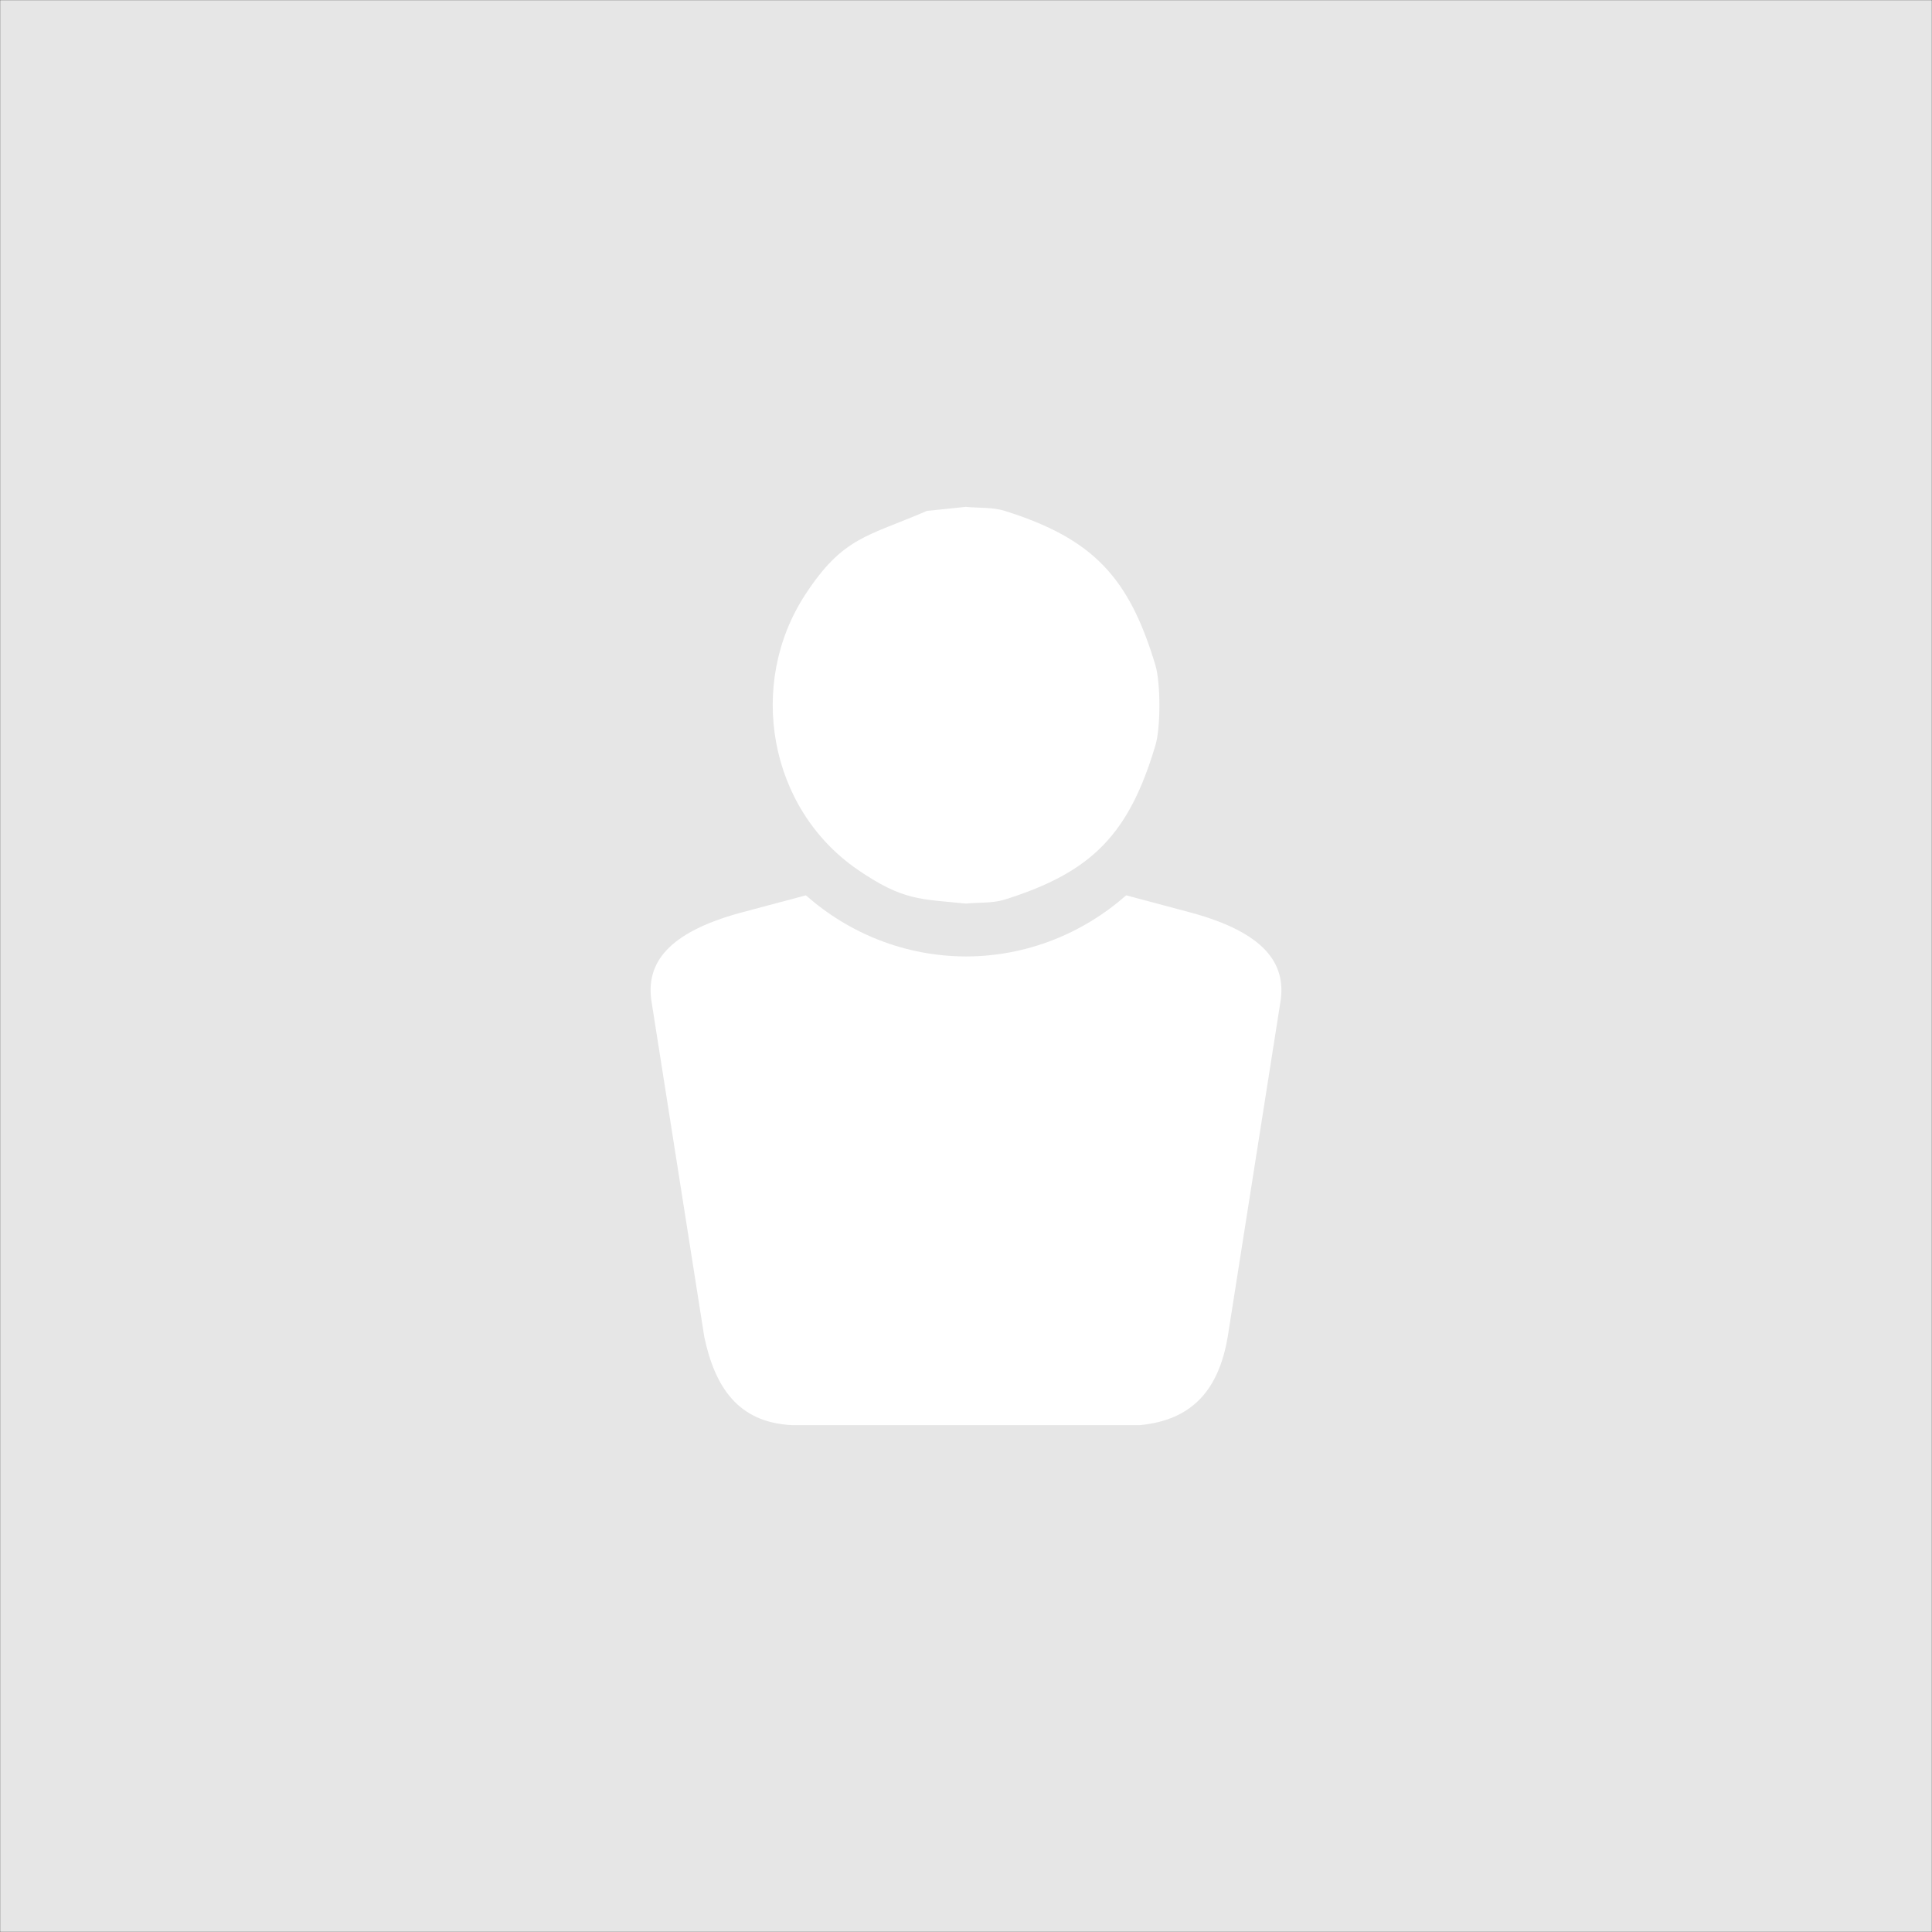 <?xml version="1.0" encoding="UTF-8"?>
<!DOCTYPE svg PUBLIC "-//W3C//DTD SVG 1.1//EN" "http://www.w3.org/Graphics/SVG/1.1/DTD/svg11.dtd">
<svg version="1.1" xmlns="http://www.w3.org/2000/svg" xmlns:xlink="http://www.w3.org/1999/xlink" x="0px" y="0px" width="256" height="256" viewBox="0, 0, 256, 256">
  <rect x="0" y="0" width="256" height="256" fill="#333333" stroke="none"/>
  <g id="Layer 1">
    <path d="M0.02,0.02 L255.98,0.02 L255.98,255.98 L0.02,255.98 z" fill="#E6E6E6"/>
    <path d="M884.483,521.231 C884.483,519.432 885.904,517.966 887.67,517.966 L924.454,517.966 L924.454,516.919 C924.454,515.116 923.028,513.656 921.267,513.656 L883.355,513.656 C881.591,513.656 880.165,515.116 880.165,516.919 L880.165,542.029 C880.165,543.827 881.591,545.293 883.355,545.293 L884.483,545.293 z" fill="#EA1C24"/>
    <path d="M952.06,526.306 C952.06,526.306 952.138,524.44 951.257,523.903 C950.207,523.258 949.173,523.571 948.128,524.233 L938.493,529.574 C937.484,530.204 936.88,531.331 936.88,532.537 L936.88,543.661 C936.88,544.87 937.484,545.996 938.493,546.633 L948.128,551.966 C949.173,552.63 950.207,552.943 951.257,552.298 C952.138,551.755 952.06,549.889 952.06,549.889 z" fill="#EA1C24"/>
    <path d="M910.939,549.488 C904.653,549.488 899.549,544.388 899.549,538.102 C899.549,531.81 904.653,526.707 910.939,526.707 C917.232,526.707 922.325,531.81 922.325,538.102 C922.325,544.388 917.232,549.488 910.939,549.488 M929.893,522.279 L891.981,522.279 C890.221,522.279 888.794,523.744 888.794,525.544 L888.794,550.657 C888.794,552.457 890.221,553.916 891.981,553.916 L929.893,553.916 C931.66,553.916 933.083,552.457 933.083,550.657 L933.083,525.544 C933.083,523.744 931.66,522.279 929.893,522.279" fill="#EA1C24"/>
    <path d="M916.181,537.574 L908.597,532.51 C908.401,532.378 908.149,532.364 907.944,532.479 C907.735,532.594 907.608,532.807 907.608,533.041 L907.608,543.16 C907.608,543.39 907.735,543.607 907.944,543.719 C908.039,543.766 908.139,543.794 908.243,543.794 C908.366,543.794 908.49,543.76 908.597,543.683 L916.181,538.633 C916.355,538.514 916.465,538.314 916.465,538.102 C916.465,537.886 916.355,537.694 916.181,537.574" fill="#EA1C24"/>
    <path d="M127.985,67.16 C129.704,67.339 131.494,67.178 133.143,67.696 C144.819,71.365 149.612,76.482 153.104,88.168 C153.801,90.501 153.801,96.416 153.104,98.748 C149.612,110.432 144.817,115.535 133.143,119.196 C131.494,119.713 129.704,119.552 127.985,119.73 C121.955,119.106 119.705,119.394 113.65,115.239 C101.818,107.118 98.979,90.586 106.713,78.771 C111.724,71.116 114.889,71.126 122.822,67.696 z" fill="#FFFFFF"/>
    <path d="M149.222,118.636 L158.002,120.978 C167.375,123.581 170.444,127.525 169.679,132.647 L162.674,177.168 C161.494,184.027 158.095,188.179 151.01,188.84 L104.99,188.84 C97.73,188.509 94.72,183.702 93.326,177.168 L86.321,132.647 C85.556,127.525 88.621,123.581 97.99,120.978 L106.782,118.636 C112.488,123.665 119.893,126.718 128.008,126.735 C136.107,126.718 143.512,123.665 149.222,118.636 z z" fill="#FFFFFF"/>
  </g>
  <defs/>
</svg>
